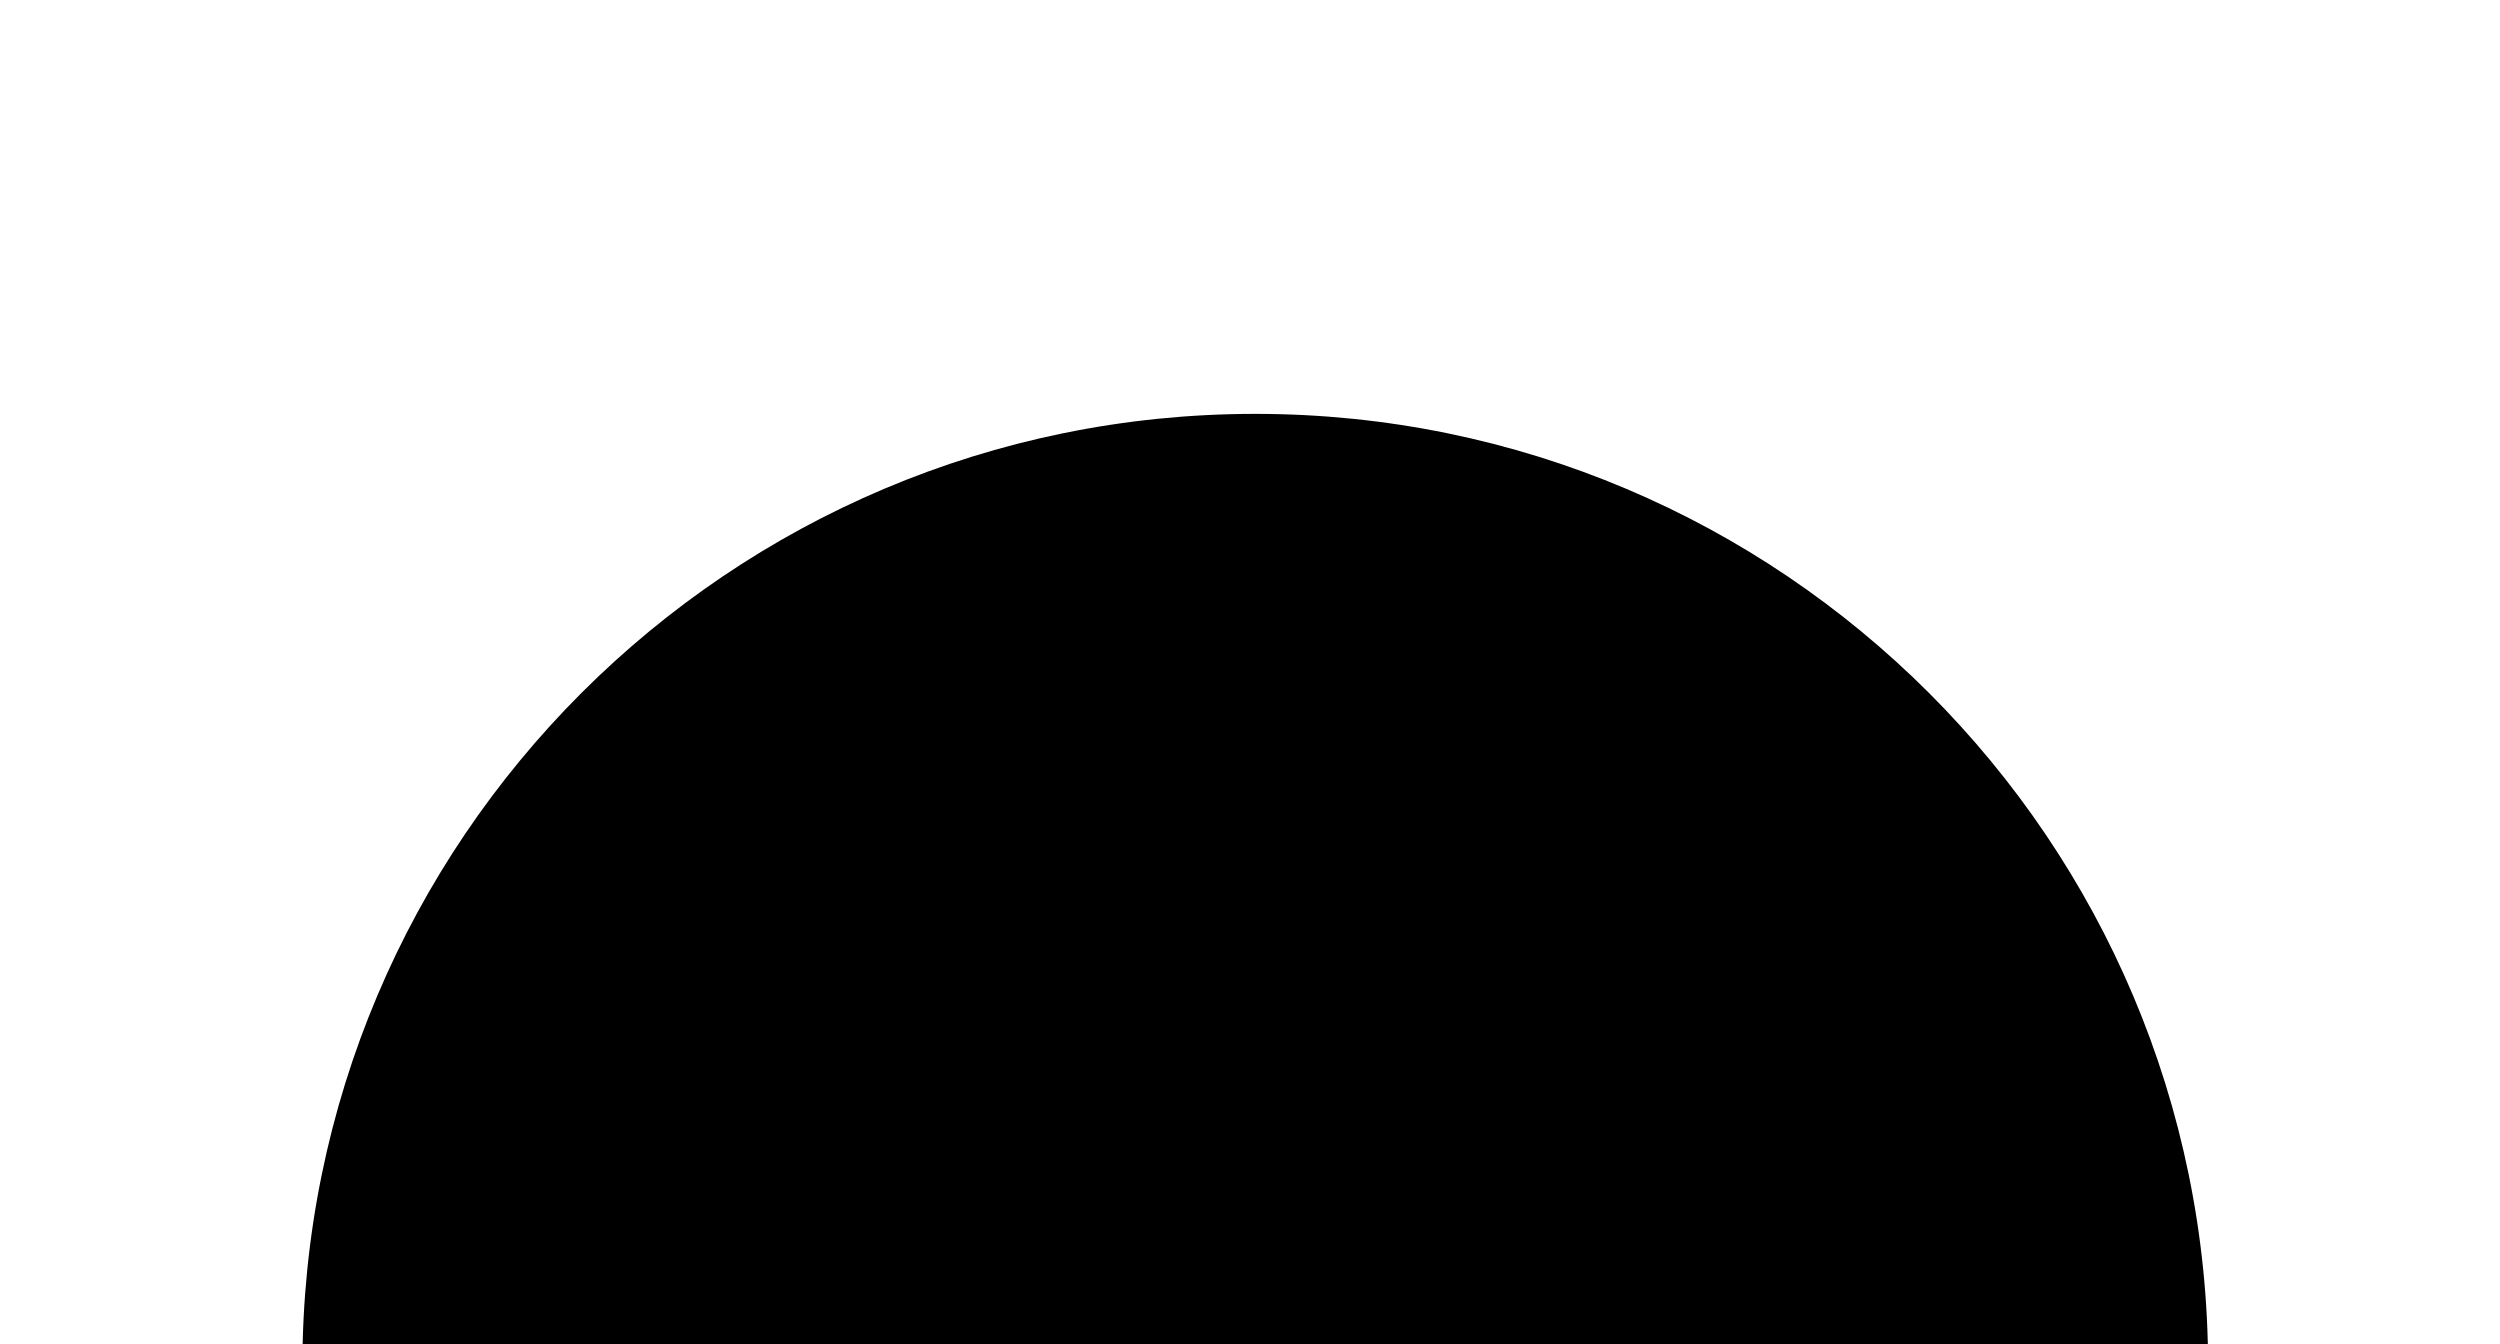 <svg width="915px" height="492px" id="Layer_1" data-name="Layer 1" xmlns="http://www.w3.org/2000/svg" viewBox="0 0 915.42 492.36"><rect width="915.42" height="492.36" fill="none"/><path d="M808.63,500.59c0-192.72-156.24-349-349-349s-349,156.24-349,349"/></svg>